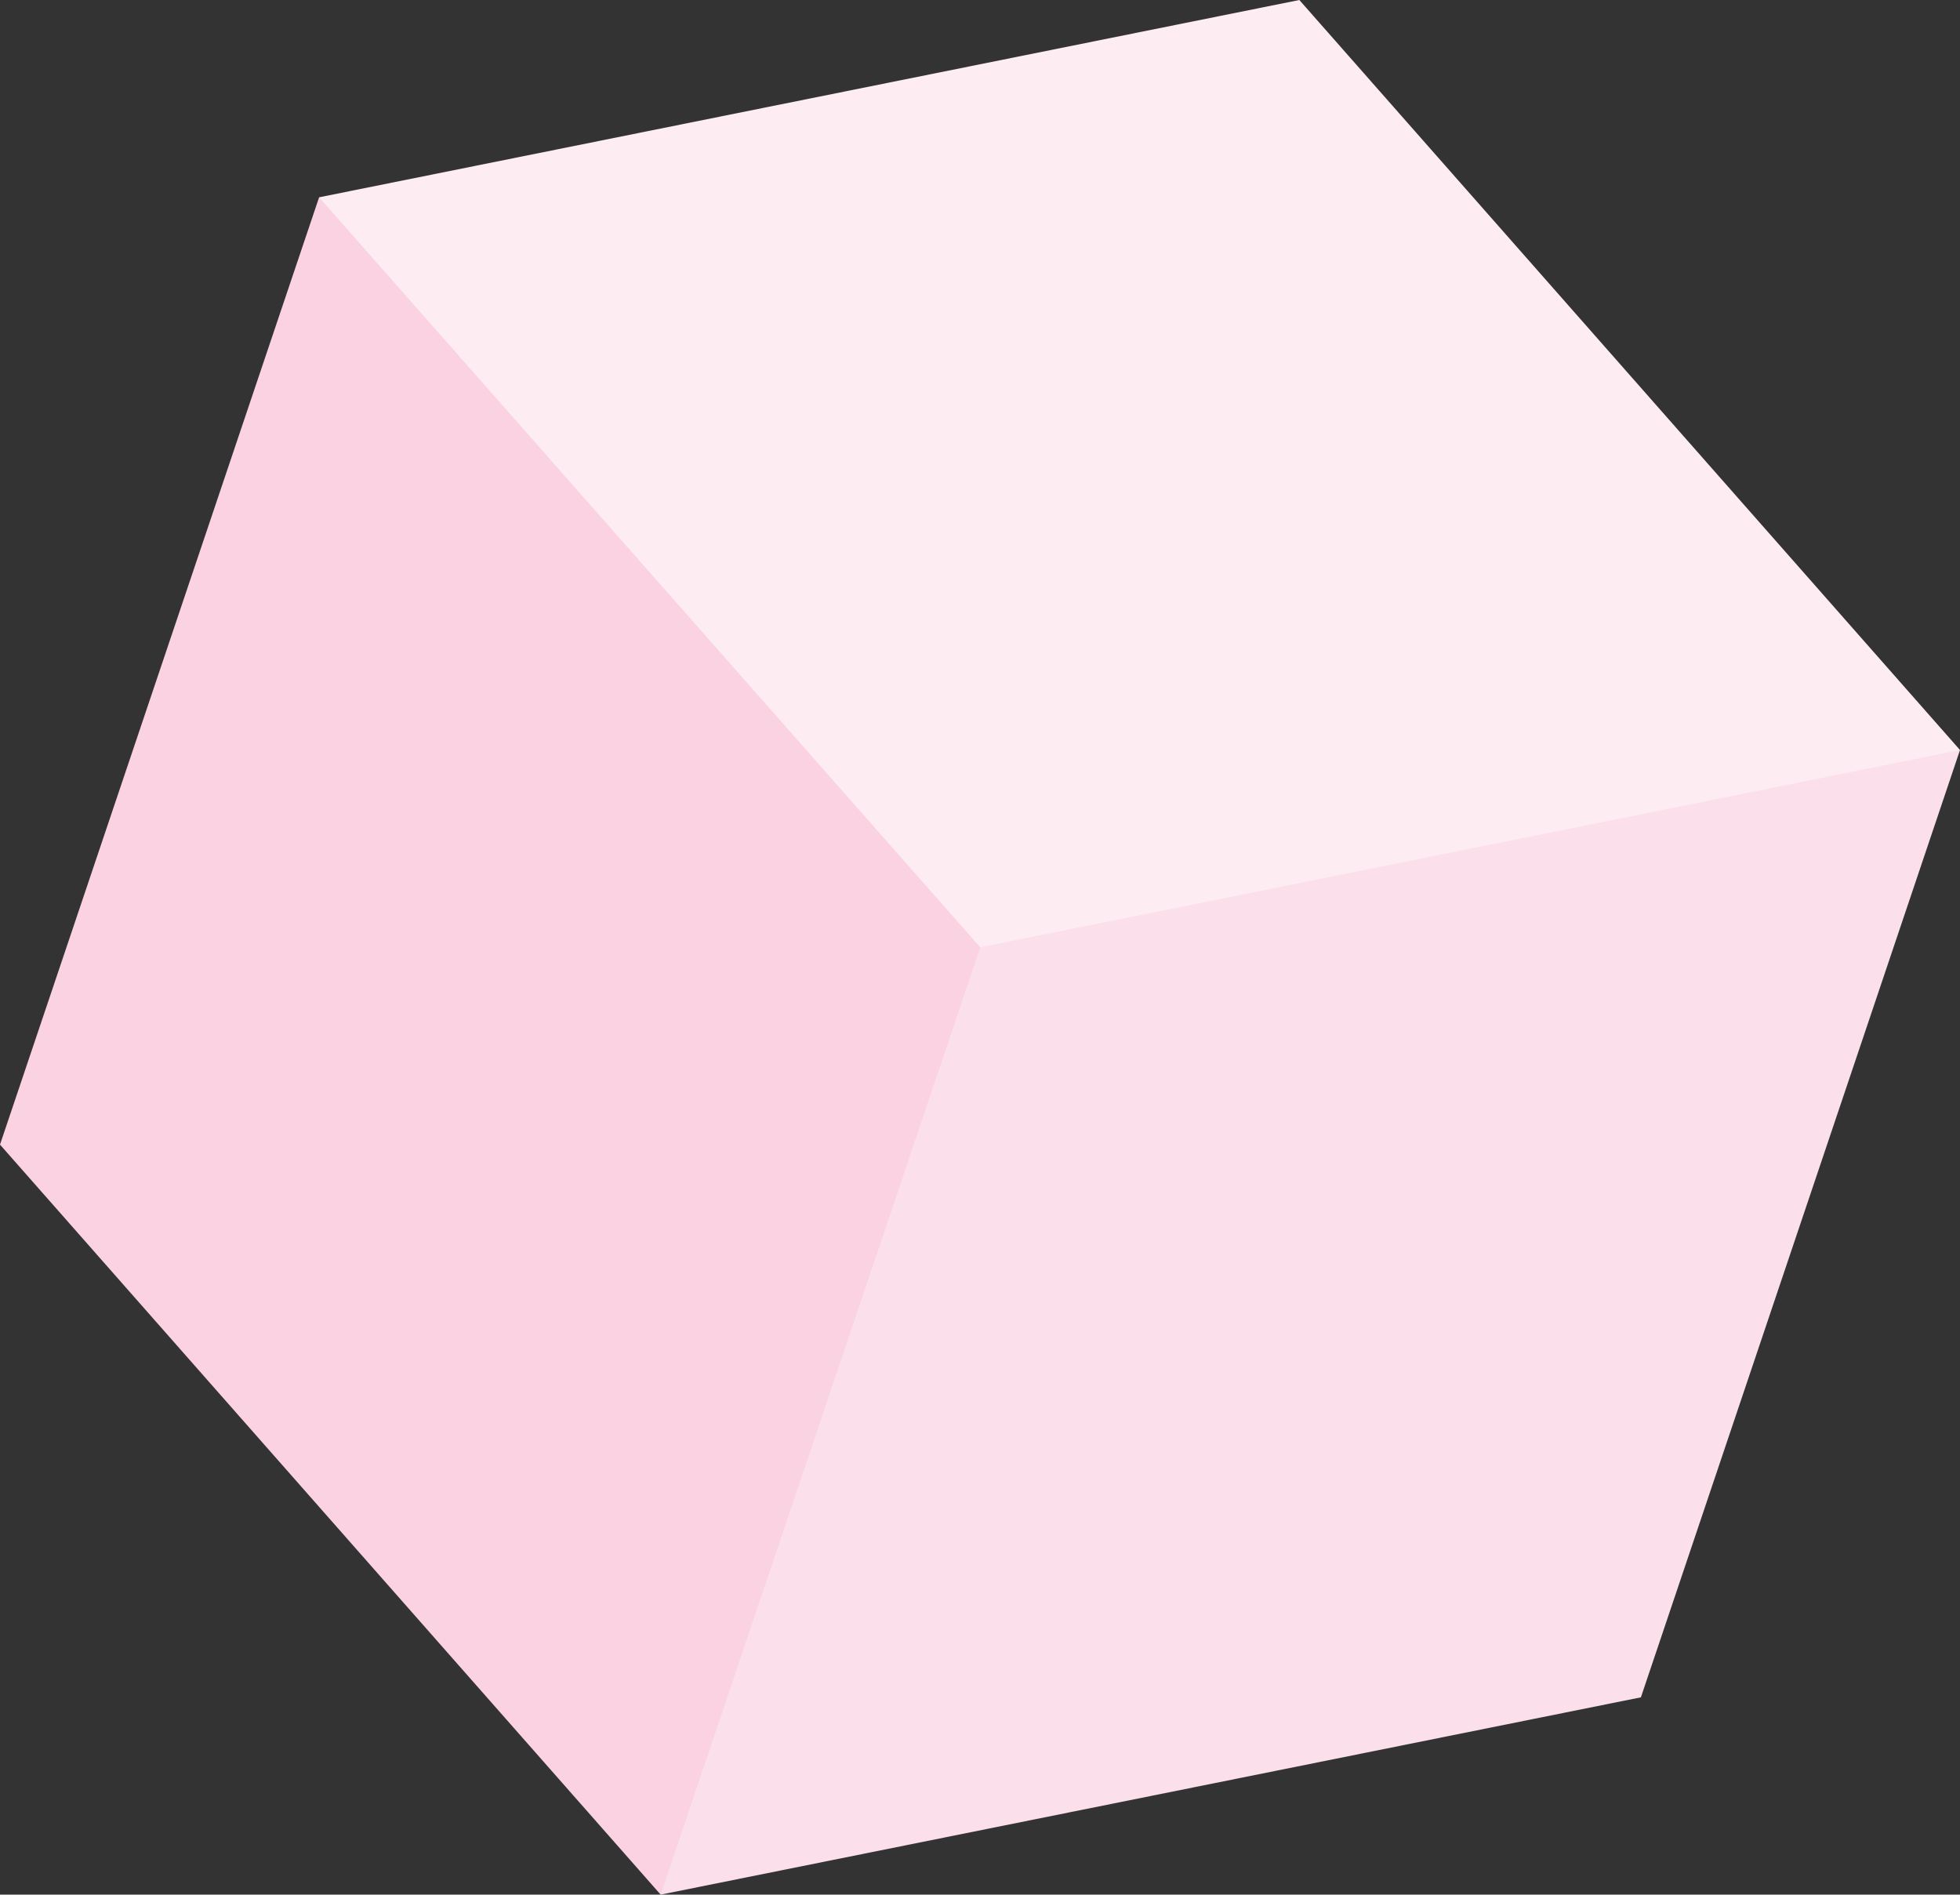 <svg xmlns="http://www.w3.org/2000/svg" width="41.03" height="39.66" viewBox="0 0 41.03 39.66"><rect x="0" y="0" width="41.03" height="39.66" fill="#333333" stroke="none"/><polygon points="6.68 4.13 0 23.96 13.83 39.66 27.43 18.44 6.68 4.13" fill="#fad2e1"/><polygon points="41.03 15.7 34.35 35.53 13.83 39.66 20.52 19.83 27.43 11.13 41.03 15.7" fill="#fbdfea"/><polygon points="20.52 19.83 41.03 15.7 27.2 0 6.68 4.13 20.52 19.83" fill="#fdedf3"/></svg>